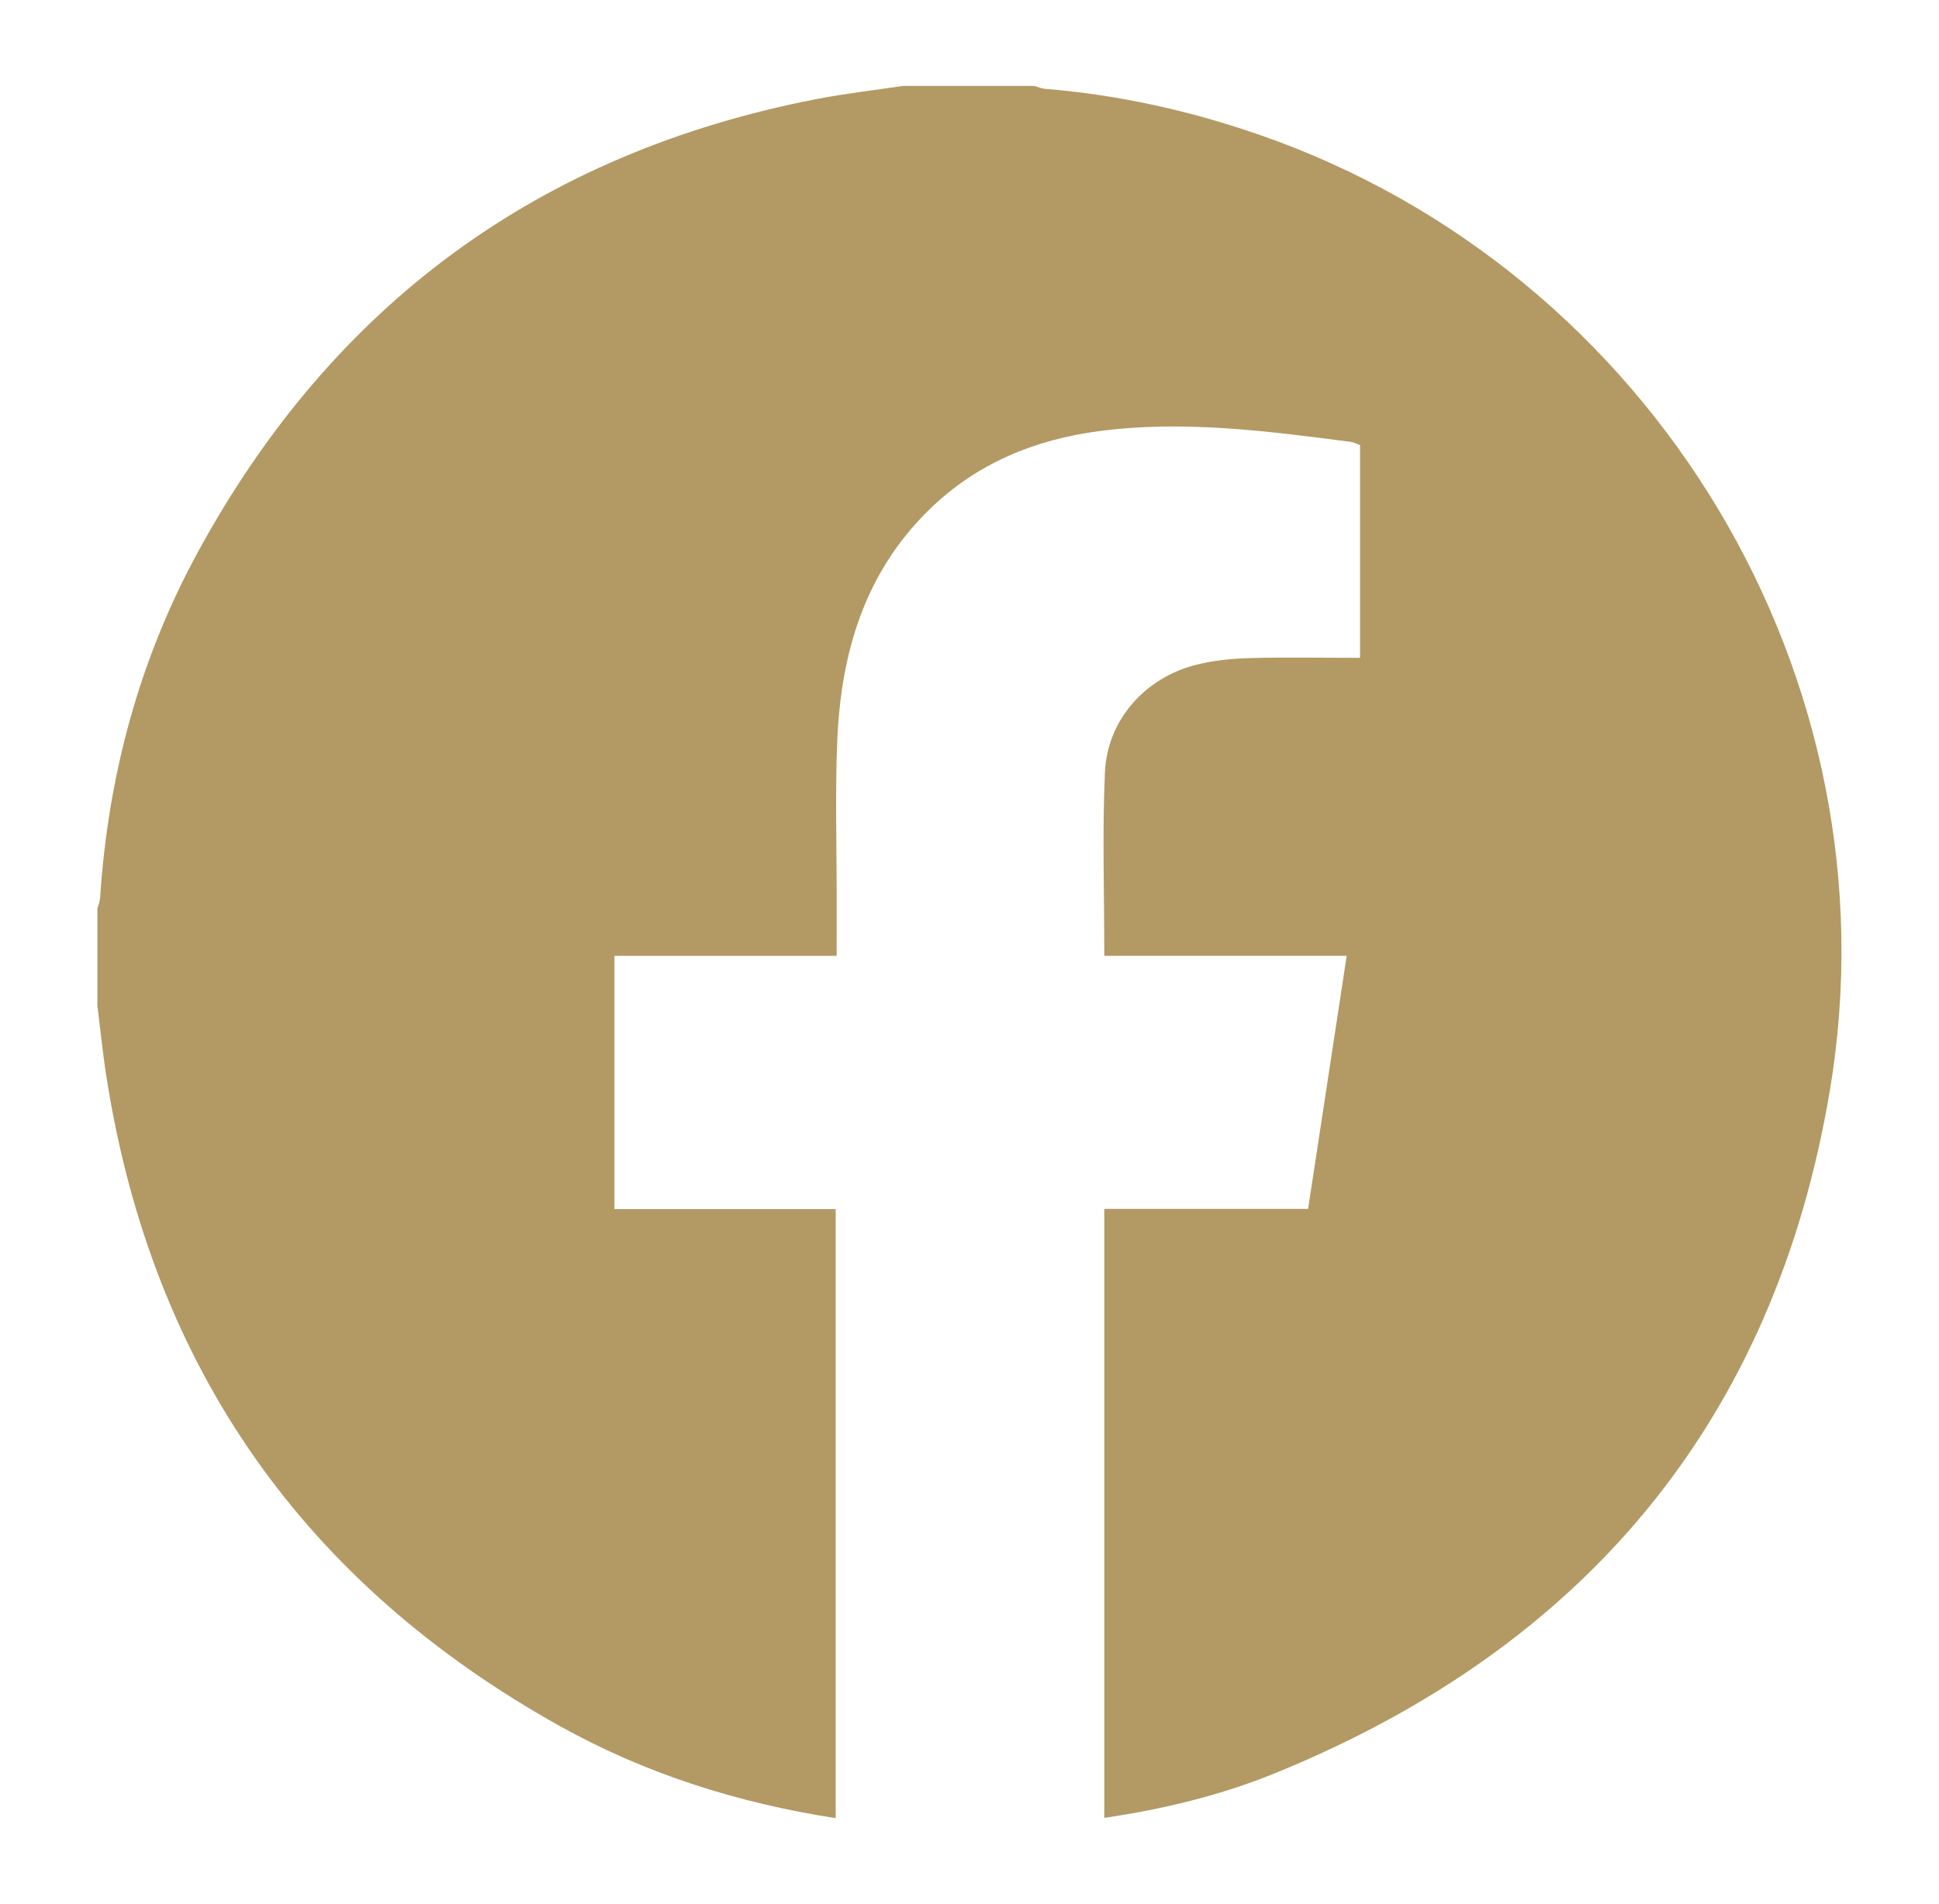 <svg xmlns="http://www.w3.org/2000/svg" viewBox="0 0 220.61 216.65" xmlns:v="https://vecta.io/nano"><path d="M102.81 9.78h14.84c.42.11.83.29 1.25.33 8.38.68 16.51 2.49 24.45 5.25 44.77 15.55 72.71 61.83 64.84 108.73-6.3 37.53-27.85 63.28-63.03 77.63-6.22 2.54-12.73 4.12-19.52 5.12v-69.29h23.19l4.39-28.8h-13.98-13.6c0-7.14-.23-13.99.07-20.83.26-6.02 4.59-10.85 10.47-12.3 1.95-.48 3.99-.69 6-.74 4.16-.11 8.32-.03 12.56-.03V50.64c-.39-.14-.74-.33-1.1-.37-9.49-1.23-19-2.48-28.58-1.22-7.3.96-13.93 3.66-19.31 8.91-7.4 7.21-10.07 16.35-10.49 26.3-.25 5.89-.06 11.79-.07 17.69v6.81H69.91v28.81h25.17v69.3c-11.11-1.72-21.59-5.03-31.3-10.43-29.06-16.17-46.37-40.68-51.62-73.59-.45-2.79-.72-5.61-1.08-8.42v-11.04c.11-.41.29-.82.31-1.24.91-13.9 4.46-27.1 11.12-39.33 15.36-28.19 38.84-45.43 70.4-51.55 3.27-.63 6.58-1.01 9.88-1.5z" fill="#b39963"/></svg>